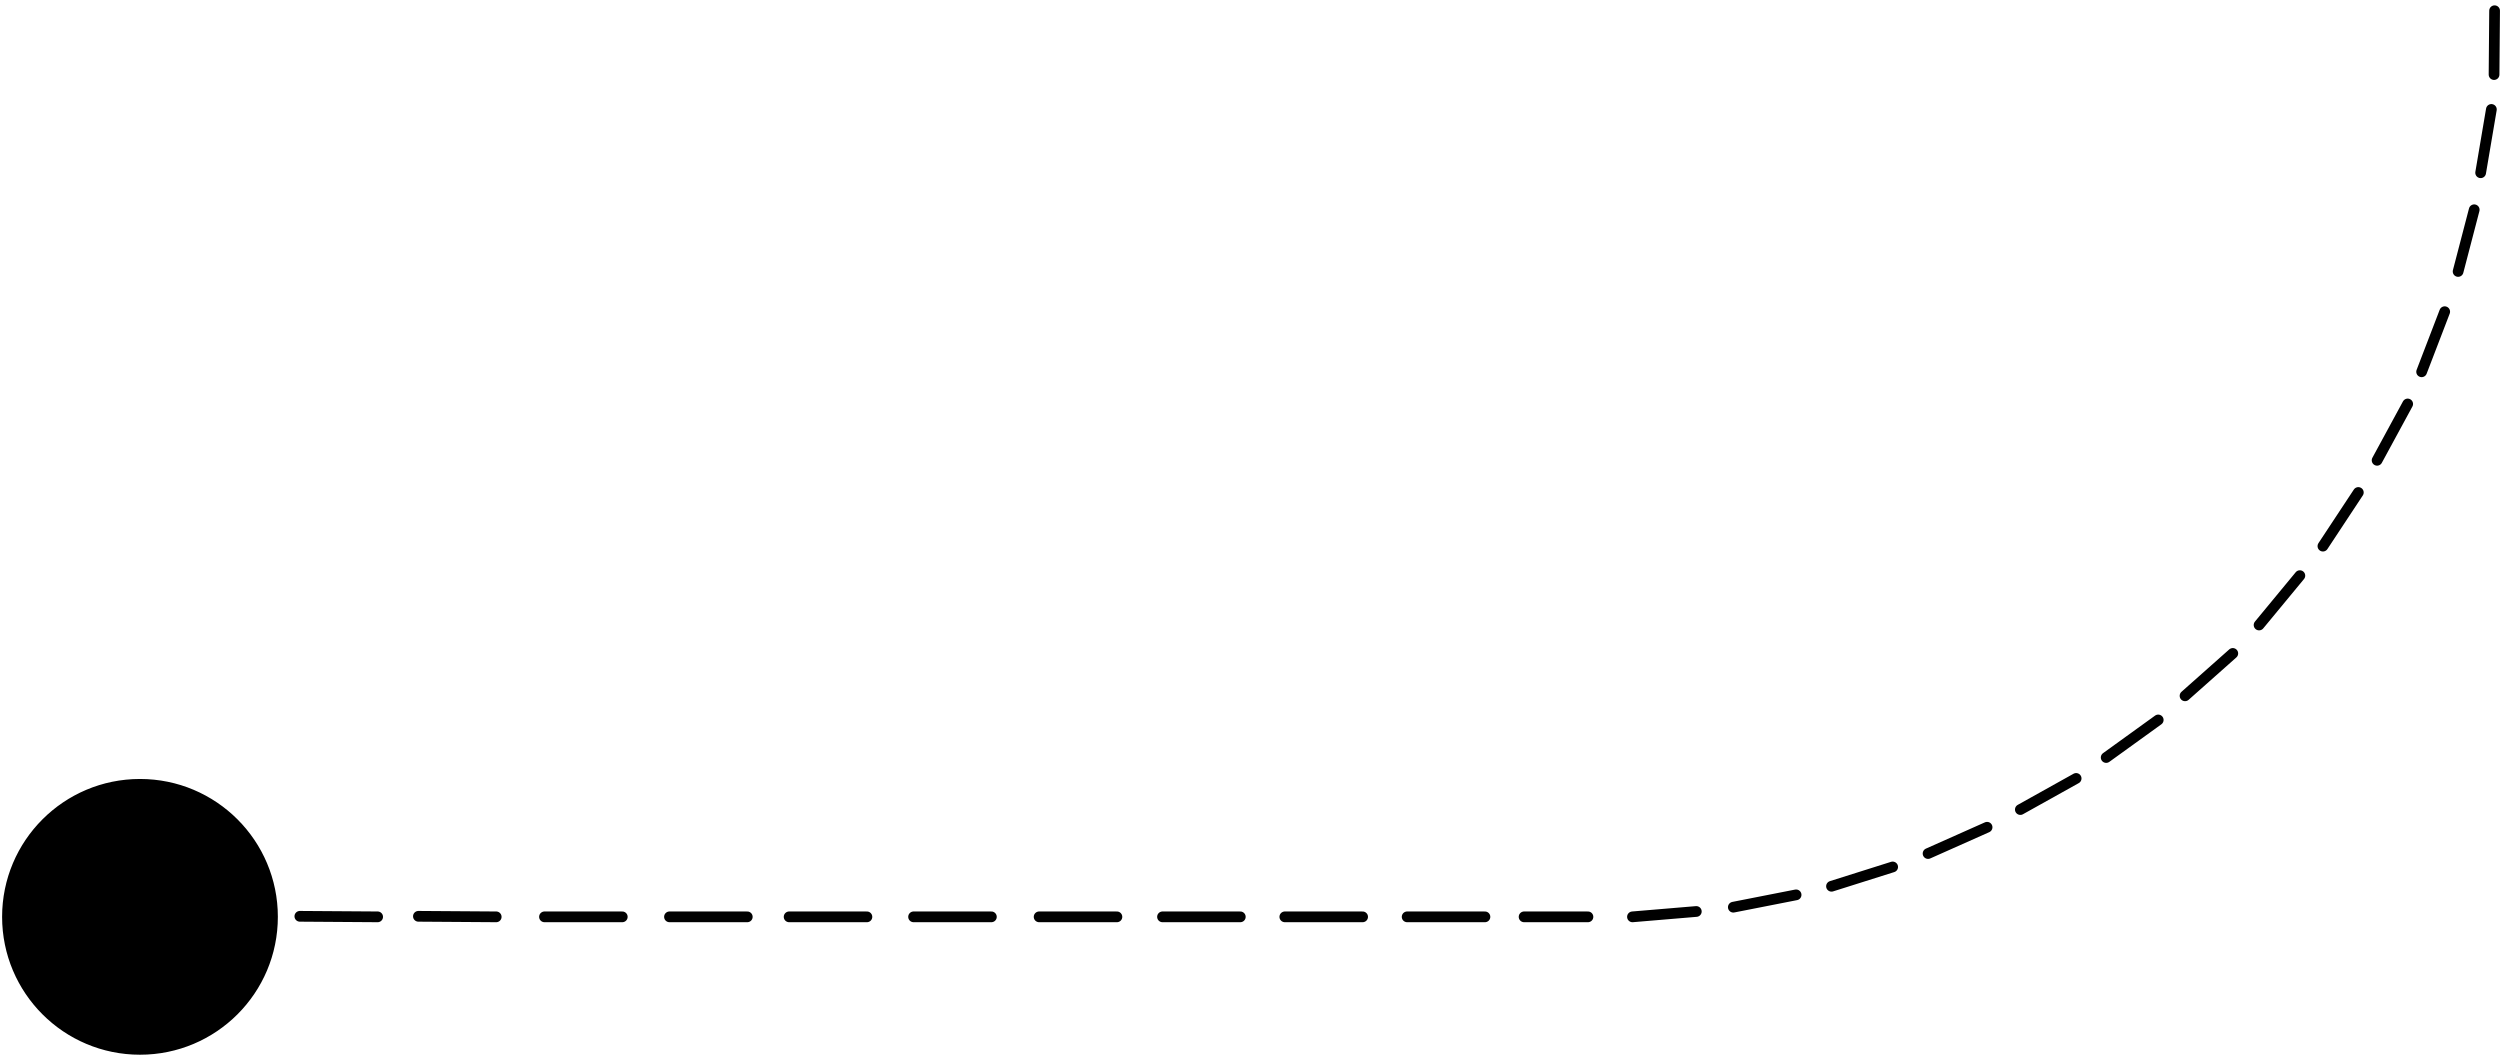 <svg width="466" height="197" xmlns="http://www.w3.org/2000/svg">

 <g>
  <title>Layer 1</title>
  <line y2="142.9" x2="10.7" y1="131" x1="10.6" transform="matrix(-1 0 0 1 475.592 -129)" stroke-width="2" stroke-miterlimit="10" stroke-linejoin="round" stroke-linecap="round" stroke="#000000" fill="none" id="imagebot_2"/>
 </g>
 <g>
  <title>Layer 2</title>
  <line y2="161.2" x2="13.2" y1="149.4" x1="11.2" transform="matrix(-1 0 0 1 475.592 -129)" stroke-width="2" stroke-miterlimit="10" stroke-linejoin="round" stroke-linecap="round" stroke="#000000" fill="none" id="imagebot_3"/>
 </g>
 <g>
  <title>Layer 3</title>
  <line y2="179.6" x2="17.4" y1="168.1" x1="14.4" transform="matrix(-1 0 0 1 475.592 -129)" stroke-width="2" stroke-miterlimit="10" stroke-linejoin="round" stroke-linecap="round" stroke="#000000" fill="none" id="imagebot_4"/>
 </g>
 <g>
  <title>Layer 4</title>
  <line y2="198.3" x2="24.2" y1="187.1" x1="19.9" transform="matrix(-1 0 0 1 475.592 -129)" stroke-width="2" stroke-miterlimit="10" stroke-linejoin="round" stroke-linecap="round" stroke="#000000" fill="none" id="imagebot_5"/>
 </g>
 <g>
  <title>Layer 5</title>
  <line y2="214.8" x2="32.5" y1="204.3" x1="26.8" transform="matrix(-1 0 0 1 475.592 -129)" stroke-width="2" stroke-miterlimit="10" stroke-linejoin="round" stroke-linecap="round" stroke="#000000" fill="none" id="imagebot_6"/>
 </g>
 <g>
  <title>Layer 6</title>
  <line y2="230.8" x2="42.6" y1="220.8" x1="36" transform="matrix(-1 0 0 1 475.592 -129)" stroke-width="2" stroke-miterlimit="10" stroke-linejoin="round" stroke-linecap="round" stroke="#000000" fill="none" id="imagebot_7"/>
 </g>
 <g>
  <title>Layer 7</title>
  <line y2="245.5" x2="54.5" y1="236.3" x1="46.9" transform="matrix(-1 0 0 1 475.592 -129)" stroke-width="2" stroke-miterlimit="10" stroke-linejoin="round" stroke-linecap="round" stroke="#000000" fill="none" id="imagebot_8"/>
 </g>
 <g>
  <title>Layer 8</title>
  <line y2="258.7" x2="68.3" y1="250.8" x1="59.4" transform="matrix(-1 0 0 1 475.592 -129)" stroke-width="2" stroke-miterlimit="10" stroke-linejoin="round" stroke-linecap="round" stroke="#000000" fill="none" id="imagebot_9"/>
 </g>
 <g>
  <title>Layer 9</title>
  <line y2="270.2" x2="83" y1="263.2" x1="73.3" transform="matrix(-1 0 0 1 475.592 -129)" stroke-width="2" stroke-miterlimit="10" stroke-linejoin="round" stroke-linecap="round" stroke="#000000" fill="none" id="imagebot_10"/>
 </g>
 <g>
  <title>Layer 10</title>
  <line y2="279.9" x2="99" y1="274.1" x1="88.6" transform="matrix(-1 0 0 1 475.592 -129)" stroke-width="2" stroke-miterlimit="10" stroke-linejoin="round" stroke-linecap="round" stroke="#000000" fill="none" id="imagebot_11"/>
 </g>
 <g>
  <title>Layer 11</title>
  <line y2="288.1" x2="116.2" y1="283.2" x1="105.2" transform="matrix(-1 0 0 1 475.592 -129)" stroke-width="2" stroke-miterlimit="10" stroke-linejoin="round" stroke-linecap="round" stroke="#000000" fill="none" id="imagebot_12"/>
 </g>
 <g>
  <title>Layer 12</title>
  <line y2="294.2" x2="134.2" y1="290.6" x1="122.8" transform="matrix(-1 0 0 1 475.592 -129)" stroke-width="2" stroke-miterlimit="10" stroke-linejoin="round" stroke-linecap="round" stroke="#000000" fill="none" id="imagebot_13"/>
 </g>
 <g>
  <title>Layer 13</title>
  <line y2="298.1" x2="152.5" y1="295.8" x1="140.8" transform="matrix(-1 0 0 1 475.592 -129)" stroke-width="2" stroke-miterlimit="10" stroke-linejoin="round" stroke-linecap="round" stroke="#000000" fill="none" id="imagebot_14"/>
 </g>
 <g>
  <title>Layer 14</title>
  <line y2="299.9" x2="171.3" y1="298.9" x1="159.4" transform="matrix(-1 0 0 1 475.592 -129)" stroke-width="2" stroke-miterlimit="10" stroke-linejoin="round" stroke-linecap="round" stroke="#000000" fill="none" id="imagebot_15"/>
 </g>
 <g>
  <title>Layer 15</title>
  <line y2="299.9" x2="191.5" y1="299.9" x1="179.6" transform="matrix(-1 0 0 1 475.592 -129)" stroke-width="2" stroke-miterlimit="10" stroke-linejoin="round" stroke-linecap="round" stroke="#000000" fill="none" id="imagebot_16"/>
 </g>
 <g>
  <title>Layer 16</title>
  <line y2="299.9" x2="213.3" y1="299.9" x1="198.8" transform="matrix(-1 0 0 1 475.592 -129)" stroke-width="2" stroke-miterlimit="10" stroke-linejoin="round" stroke-linecap="round" stroke="#010101" fill="none" id="imagebot_17"/>
 </g>
 <g>
  <title>Layer 17</title>
  <line y2="299.9" x2="236.1" y1="299.9" x1="221.6" transform="matrix(-1 0 0 1 475.592 -129)" stroke-width="2" stroke-miterlimit="10" stroke-linejoin="round" stroke-linecap="round" stroke="#010101" fill="none" id="imagebot_18"/>
 </g>
 <g>
  <title>Layer 18</title>
  <line y2="299.9" x2="258.9" y1="299.9" x1="244.4" transform="matrix(-1 0 0 1 475.592 -129)" stroke-width="2" stroke-miterlimit="10" stroke-linejoin="round" stroke-linecap="round" stroke="#010101" fill="none" id="imagebot_19"/>
 </g>
 <g>
  <title>Layer 19</title>
  <line y2="299.9" x2="281.9" y1="299.9" x1="267.4" transform="matrix(-1 0 0 1 475.592 -129)" stroke-width="2" stroke-miterlimit="10" stroke-linejoin="round" stroke-linecap="round" stroke="#010101" fill="none" id="imagebot_20"/>
 </g>
 <g>
  <title>Layer 20</title>
  <line y2="299.9" x2="305.3" y1="299.9" x1="290.8" transform="matrix(-1 0 0 1 475.592 -129)" stroke-width="2" stroke-miterlimit="10" stroke-linejoin="round" stroke-linecap="round" stroke="#010101" fill="none" id="imagebot_21"/>
 </g>
 <g>
  <title>Layer 21</title>
  <line y2="299.9" x2="328.5" y1="299.9" x1="314" transform="matrix(-1 0 0 1 475.592 -129)" stroke-width="2" stroke-miterlimit="10" stroke-linejoin="round" stroke-linecap="round" stroke="#010101" fill="none" id="imagebot_22"/>
 </g>
 <g>
  <title>Layer 22</title>
  <line y2="299.9" x2="350.8" y1="299.9" x1="336.3" transform="matrix(-1 0 0 1 475.592 -129)" stroke-width="2" stroke-miterlimit="10" stroke-linejoin="round" stroke-linecap="round" stroke="#010101" fill="none" id="imagebot_23"/>
 </g>
 <g>
  <title>Layer 23</title>
  <line y2="299.9" x2="374.1" y1="299.9" x1="359.6" transform="matrix(-1 0 0 1 475.592 -129)" stroke-width="2" stroke-miterlimit="10" stroke-linejoin="round" stroke-linecap="round" stroke="#010101" fill="none" id="imagebot_24"/>
 </g>
 <g>
  <title>Layer 24</title>
  <line y2="299.8" x2="397.6" y1="299.9" x1="383.1" transform="matrix(-1 0 0 1 475.592 -129)" stroke-width="2" stroke-miterlimit="10" stroke-linejoin="round" stroke-linecap="round" stroke="#010101" fill="none" id="imagebot_25"/>
 </g>
 <g>
  <title>Layer 25</title>
  <line y2="299.8" x2="419.7" y1="299.9" x1="405.2" transform="matrix(-1 0 0 1 475.592 -129)" stroke-width="2" stroke-miterlimit="10" stroke-linejoin="round" stroke-linecap="round" stroke="#010101" fill="none" id="imagebot_26"/>
 </g>
 <g>
  <title>Layer 26</title>
  <ellipse ry="24.7" rx="24.7" cy="170.9" cx="439.908" transform="matrix(-1 0 0 1 466 0)" stroke-width="2" stroke-miterlimit="10" stroke-linejoin="round" stroke-linecap="round" stroke="#000000" id="imagebot_27"/>
 </g>
</svg>